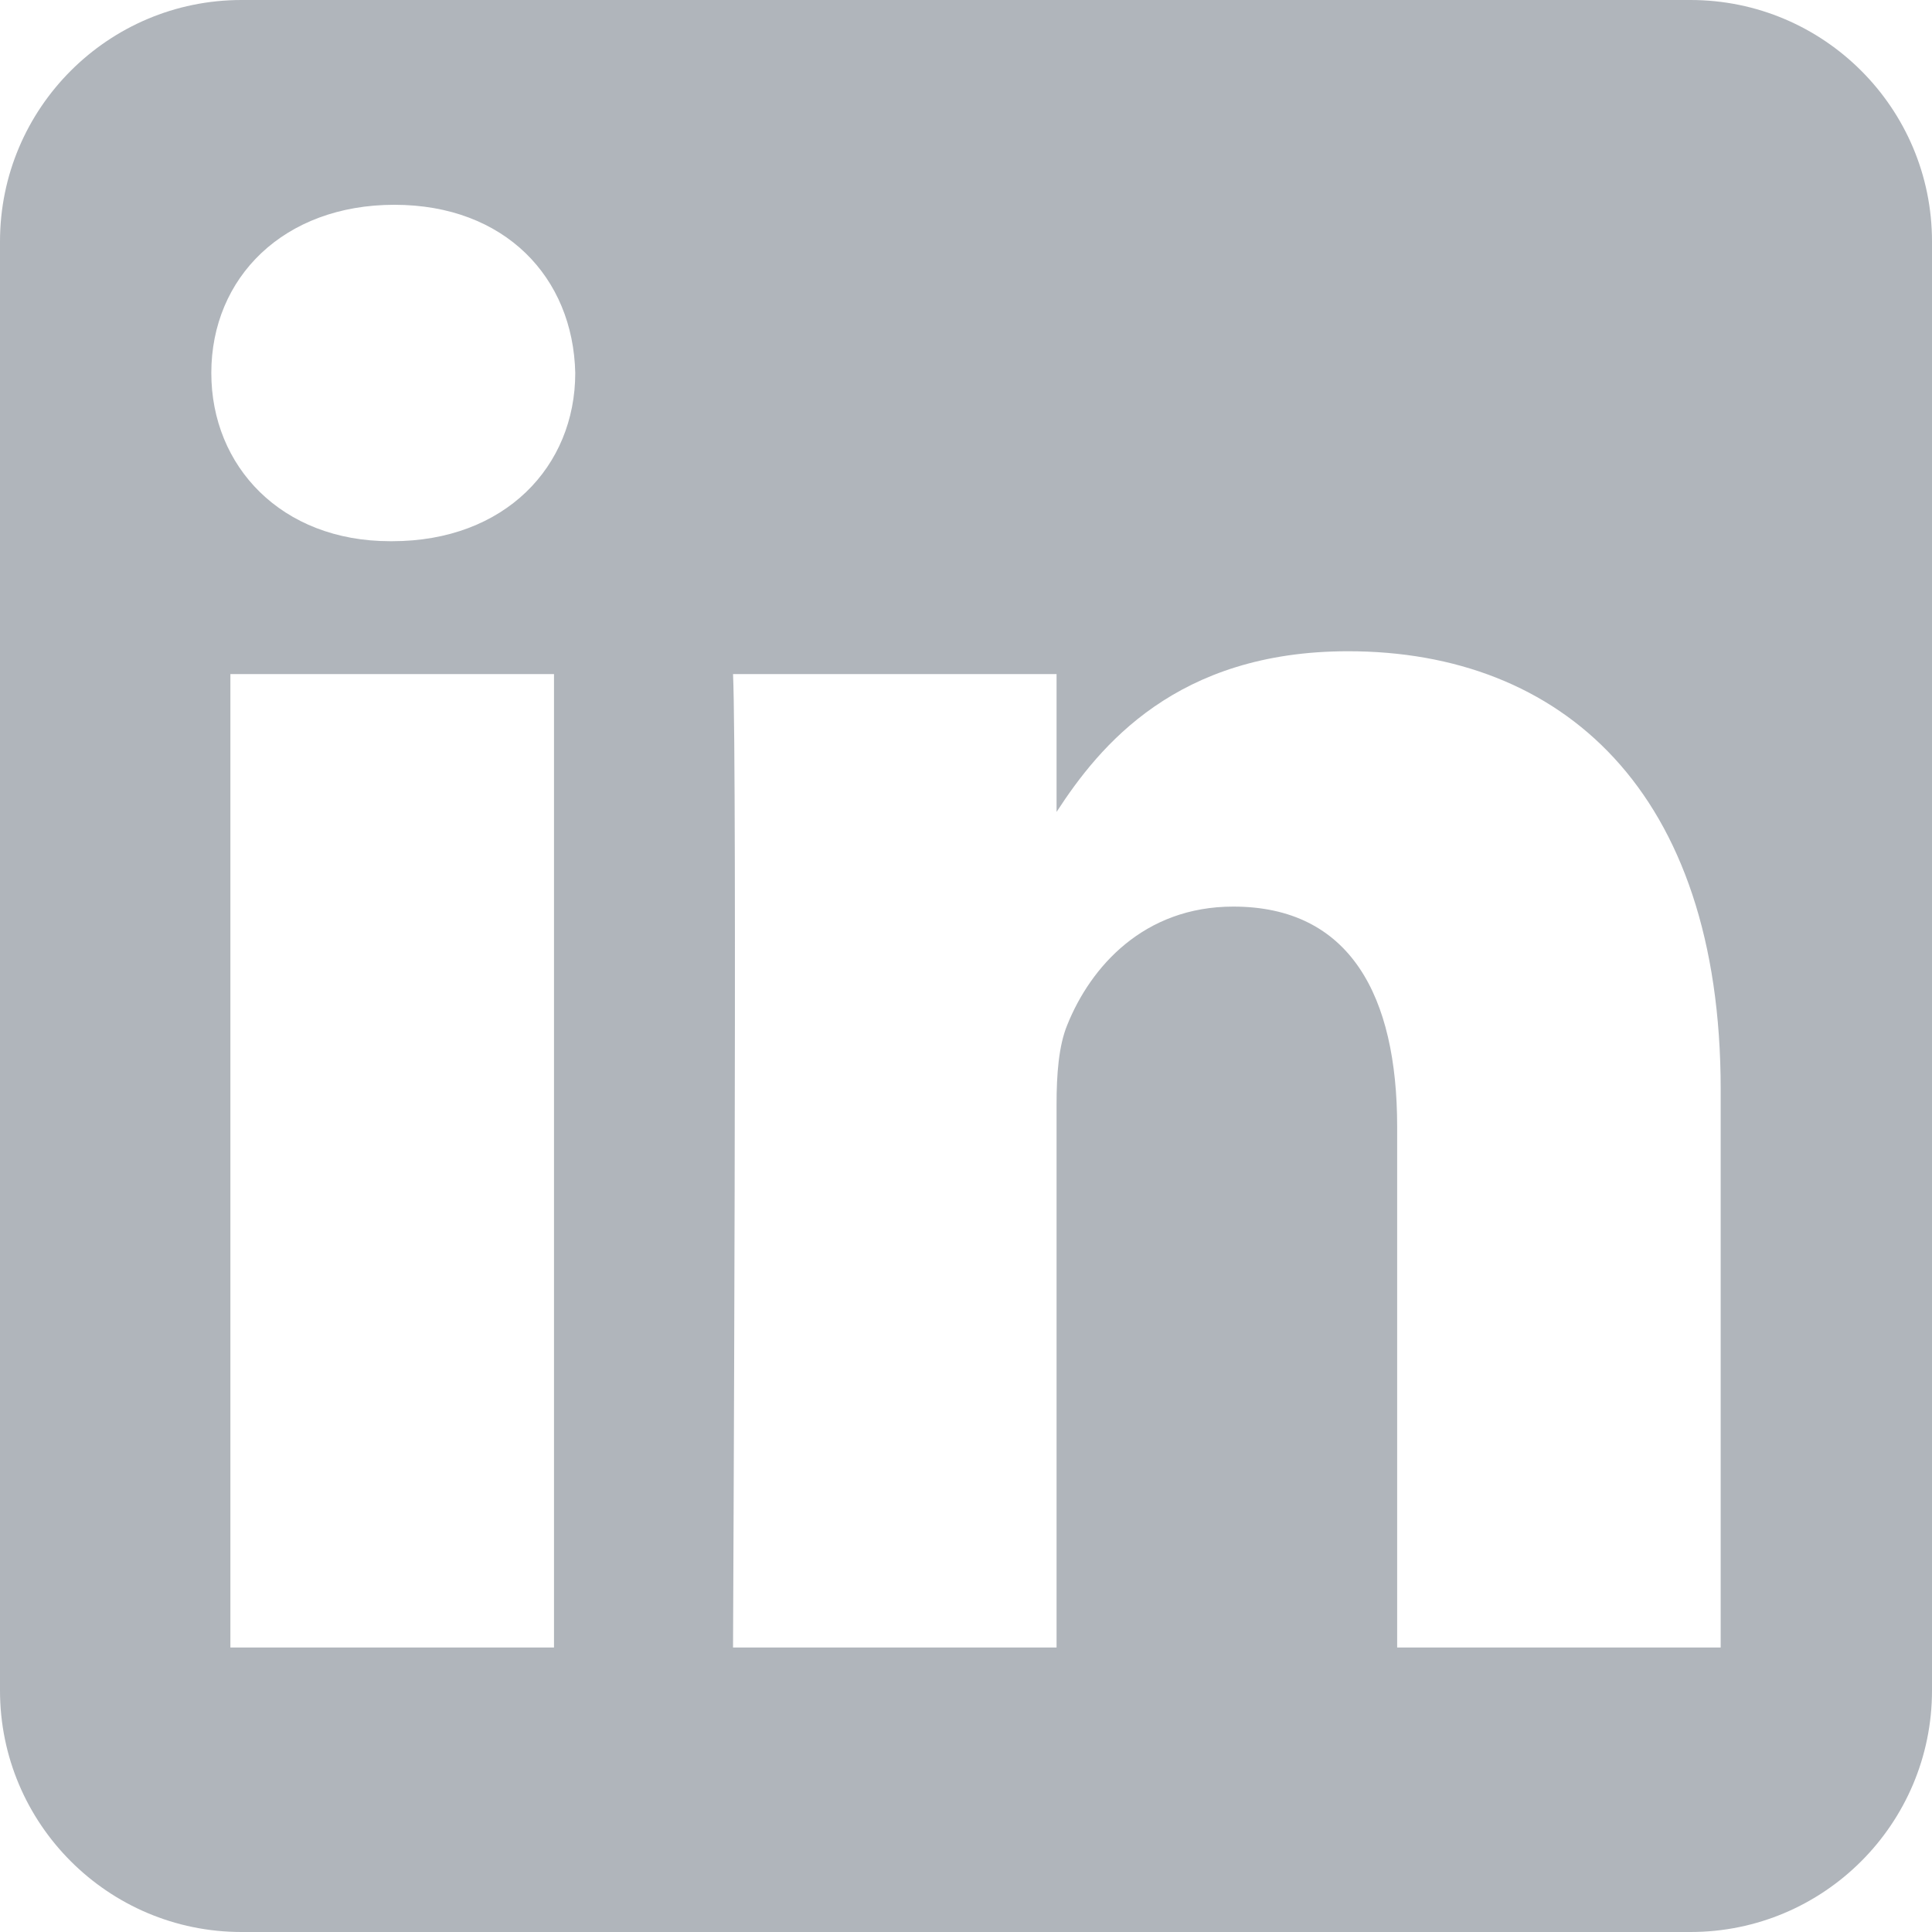 <?xml version="1.0" encoding="utf-8"?>
<svg xmlns="http://www.w3.org/2000/svg" fill="none" height="100%" overflow="visible" preserveAspectRatio="none" style="display: block;" viewBox="0 0 24 24" width="100%">
<g clip-path="url(#clip0_0_14254)" id="Social link 2">
<path clip-rule="evenodd" d="M21 0C22.656 0 24 1.344 24 3V21C24 22.656 22.656 24 21 24H3C1.344 24 0 22.656 0 21V3C0 1.344 1.344 0 3 0H21ZM2.862 8.374H6.882V20.466H2.862V8.374ZM4.899 2.544C3.524 2.544 2.625 3.448 2.625 4.633C2.625 5.794 3.496 6.723 4.846 6.723H4.872C6.273 6.723 7.146 5.794 7.146 4.633C7.12 3.448 6.274 2.544 4.899 2.544ZM13.125 10.086C13.66 9.263 14.615 8.09 16.747 8.09C19.392 8.09 21.375 9.818 21.375 13.532V20.466H17.356V13.996C17.356 12.372 16.773 11.262 15.32 11.262C14.209 11.262 13.548 12.01 13.258 12.732C13.151 12.99 13.125 13.352 13.125 13.713V20.466H9.106C9.106 20.466 9.159 9.508 9.106 8.374H13.125V10.086Z" fill="#B0B5BB" fill-rule="evenodd" id="Vector"/>
</g>
<defs>
<clipPath id="clip0_0_14254">
<rect fill="white" height="24" width="24"/>
</clipPath>
</defs>
</svg>